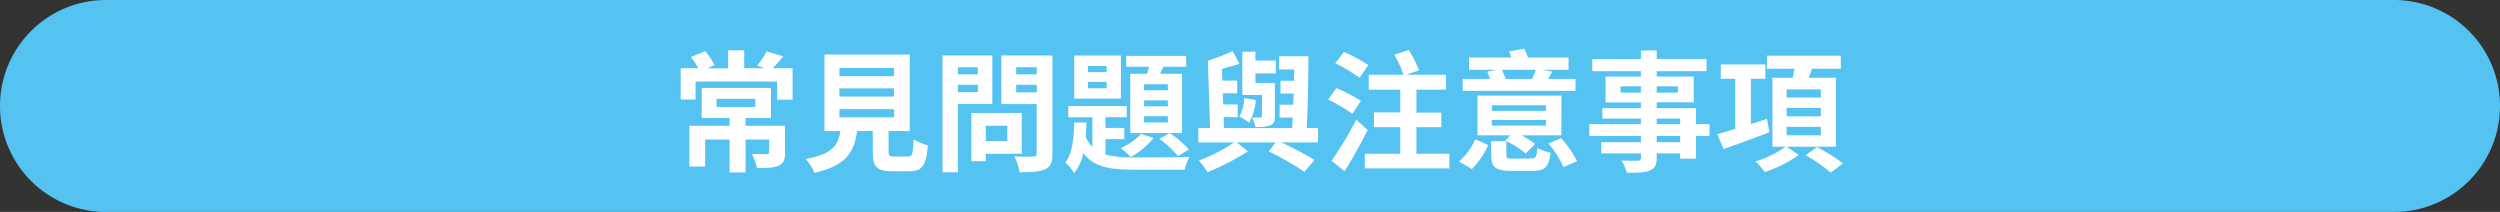<svg xmlns="http://www.w3.org/2000/svg" viewBox="0 0 613.34 52"><rect x="0" y="0" width="613.34" height="52" fill="#333333" stroke="none"/><defs><style>.cls-1{fill:#54c3f1;}.cls-2{fill:#fff;}</style></defs><g id="圖層_2" data-name="圖層 2"><g id="常見問題與注意事項-A"><path class="cls-1" d="M587.34,52H26A26,26,0,0,1,0,26H0A26,26,0,0,1,26,0H587.34a26,26,0,0,1,26,26h0A26,26,0,0,1,587.34,52Z"/><path class="cls-2" d="M194.45,16.73v7.72h-3.8V20h-20v4.42H167V16.73h4.32A19.11,19.11,0,0,0,169.5,14L173,12.54A15.75,15.75,0,0,1,175.29,16l-1.73.76h5.09V12.35h3.93v4.38h5l-1.8-.64a22.58,22.58,0,0,0,2.31-3.48l4.09,1.21c-.92,1.12-1.82,2.11-2.62,2.91ZM192.6,37.41c0,1.76-.35,2.68-1.63,3.26s-3,.54-5.28.54a13.91,13.91,0,0,0-1.22-3.45c1.44.06,3.14.06,3.58.06s.64-.13.64-.48v-3.1h-5.76V42.3H179V34.24h-6v6.62h-3.87v-10H179V28.93h-6.85V21.57h17v7.36h-6.24v1.92h9.67ZM175.8,26.24h9.5v-2h-9.5Z"/><path class="cls-2" d="M222.71,38.4c1.09,0,1.28-.55,1.44-4.26a12.23,12.23,0,0,0,3.49,1.51c-.42,5.05-1.41,6.36-4.58,6.36h-4.22c-3.81,0-4.71-1.15-4.71-4.73V32.16h-3.87c-.67,5.09-2.56,8.45-10.46,10.24a12.1,12.1,0,0,0-2.11-3.4c6.56-1.21,7.93-3.35,8.48-6.84h-3.91V13.38h20.93V32.16H218v5.09c0,1,.2,1.15,1.41,1.15ZM205.94,18.69h13.38v-2H205.94Zm0,5h13.38v-2H205.94Zm0,5.09h13.38v-2H205.94Z"/><path class="cls-2" d="M235,25.5V42.27h-3.77V13.6h12.22V25.5Zm0-9v1.73h4.9V16.51Zm4.9,6.11V20.8H235v1.82Zm1.95,15.14v1.79h-3.55V27.71h12.38v10Zm0-6.91v3.77h5.28V30.85Zm16.35,6.88c0,2.11-.45,3.19-1.79,3.8s-3.33.74-6.27.74a13.73,13.73,0,0,0-1.28-3.9c1.85.12,4,.09,4.64.06s.83-.19.83-.77V25.53h-8.67V13.6h12.54ZM249.3,16.48v1.76h5.06V16.48Zm5.06,6.17V20.8H249.3v1.85Z"/><path class="cls-2" d="M271.22,37.92a25.75,25.75,0,0,0,7.11.7c2.17,0,10.91,0,13.53-.13a10.35,10.35,0,0,0-1.21,3.14H278.33c-6,0-10-.61-12.55-4.1a11.72,11.72,0,0,1-2.24,4.93,10.88,10.88,0,0,0-2.2-2.59c1.79-2.21,2.11-6,2.2-9.82h3c0,1.18-.09,2.33-.19,3.48A8.56,8.56,0,0,0,268,36.06V28.77H262.1V26h14.34v2.76h-5.22v2.62h4.61v2.75h-4.61ZM275,24.19H263.54V13.63H275Zm-3.52-8h-4.57v1.5h4.57Zm0,3.9h-4.57v1.57h4.57ZM283,33.85a18.82,18.82,0,0,1-5.6,4.68A23.27,23.27,0,0,0,275,36.32a14.66,14.66,0,0,0,4.92-3.46Zm-1.6-15.74c.19-.54.35-1.15.54-1.73h-5.63V13.73H291v2.65h-5.6l-.77,1.73H290V32.64H277.3V18.11Zm5.12,2.56h-5.83v1.47h5.83Zm0,3.94h-5.83v1.47h5.83Zm0,3.9h-5.83v1.54h5.83Zm.48,4.16a24.16,24.16,0,0,1,4.67,4L289,38.3a25.55,25.55,0,0,0-4.58-4.25Z"/><path class="cls-2" d="M323.35,34.94h-9a89.17,89.17,0,0,1,8.16,4.29L320,42.14a75.94,75.94,0,0,0-8.74-5l1.7-2.21h-9.51l2.69,2.21a60.61,60.61,0,0,1-9.88,5.09,22.81,22.81,0,0,0-2.12-2.85,41.28,41.28,0,0,0,8.64-4.45H294V31.42h2.88l-.55-16.51a54.57,54.57,0,0,0,6.11-2.37l1.64,3.11c-1.35.48-2.85.86-4.29,1.24l.1,2.88h3.64v3.11H300l.1,2.75h3.55v3.1h-3.46l.1,2.69H317c.07-.83.1-1.66.16-2.59h-3.23V25.69h3.36c0-.89.06-1.82.1-2.75h-3.24V19.81h3.33c0-.93,0-1.83,0-2.76h-3.68V13.79H321c0,5.7-.16,12.83-.41,17.63h2.78Zm-15.26-10.4a13.2,13.2,0,0,1-1.64,5.54,16.49,16.49,0,0,0-2.4-1.51,9.41,9.41,0,0,0,1.19-4.51Zm1.53-1.25h-4.83V12.67H308v2.18h5V18h-5v2.34h3.55v.06h1.22v8.1c0,1.31-.26,1.85-1.12,2.27a9.76,9.76,0,0,1-3.65.38,10.28,10.28,0,0,0-.83-2.33,16.42,16.42,0,0,0,2.05,0c.29,0,.38-.06.38-.35Z"/><path class="cls-2" d="M331.8,27.9a43.46,43.46,0,0,0-5.95-3.45l2-2.85a46,46,0,0,1,6.05,3.13Zm3.74,4c-1.69,3.36-3.71,7-5.66,10.11l-3.2-2.55a96.5,96.5,0,0,0,6.05-10.08Zm-2-12.83a43.27,43.27,0,0,0-5.95-3.55l2.11-2.78a39.64,39.64,0,0,1,6,3.23Zm22.05,18.63v3.61H334.84V37.73h8.7V31.2h-6.46V27.58h6.46V22H335.8V18.33h8.51a24.5,24.5,0,0,0-2.24-4.89l3.52-1.19a26.46,26.46,0,0,1,2.53,5L345,18.33h9.76V22h-7.26v5.63h6.11V31.2h-6.11v6.53Z"/><path class="cls-2" d="M357.94,39.61a15.63,15.63,0,0,0,4-5.44l3.17,1.41a19.78,19.78,0,0,1-4,5.89ZM386.52,22.3H358.84V19.36h6.69a12.91,12.91,0,0,0-.64-1.76l2.4-.48h-6.88v-3h10.36c-.16-.51-.35-1.05-.54-1.5l3.71-.67a15.74,15.74,0,0,1,.93,2.17h9.95v3h-6.56l2.56.45c-.38.64-.7,1.24-1,1.79h6.72Zm-3.46,10.91h-9.79a25.4,25.4,0,0,1,3.36,2.12l-2.34,2.33a22.5,22.5,0,0,0-5-3.17l1.31-1.28h-8.12V23.45h20.6Zm-7.42,5.67c1.18,0,1.37-.35,1.53-2.59a11,11,0,0,0,3.24,1.18C380,41,379,41.92,376,41.92h-5.15c-4,0-5-.93-5-3.94V34.62h3.71V38c0,.83.25.93,1.69.93Zm3.65-13.06H366V27.2h13.25Zm0,3.62H366v1.37h13.25ZM368.47,17.12a15.19,15.19,0,0,1,.9,2.24h6.52c.32-.74.68-1.57.9-2.24ZM383,33.89a24.61,24.61,0,0,1,3.9,5.66L383.57,41a23.23,23.23,0,0,0-3.68-5.79Z"/><path class="cls-2" d="M419.41,33.37h-3.32v5.57h-3.88V37.63h-5.76v1c0,1.89-.44,2.66-1.69,3.2s-2.94.55-5.67.55a11.59,11.59,0,0,0-1.24-3c1.53.06,3.42.06,3.93.06s.8-.22.8-.8v-1h-9.72V34.88h9.72V33.37H389.91V30.46h12.67V29.09h-9.47V26.53h9.47V25.12h-8.67V18.78h8.67V17.47H390.65v-3h11.93V12.38h3.87v2.08h12.23v3H406.45v1.31h9.09v6.34h-9.09v1.41h9.64v3.93h3.32ZM402.58,22.72V21.18h-5v1.54Zm3.87-1.54v1.54h5.19V21.18Zm0,9.28h5.76V29.09h-5.76Zm5.76,2.91h-5.76v1.51h5.76Z"/><path class="cls-2" d="M434.1,32.45c-3.87,1.47-8,3-11.23,4.12l-1.57-3.64c1.22-.36,2.76-.8,4.42-1.32V19.33h-3.55V15.81h10.94v3.52h-3.55v11.1l3.93-1.28ZM438.33,36,441.27,38a29.51,29.51,0,0,1-8.29,4.2,18.12,18.12,0,0,0-2.3-2.59A26,26,0,0,0,438.07,36h-3.23V19.07h5c.16-.74.29-1.5.42-2.21h-6.75v-3.2h18.11v3.2h-7.07c-.26.77-.55,1.51-.8,2.21h6.68V36Zm0-12.07h8.38v-2h-8.38Zm0,4.61h8.38V26.46h-8.38Zm0,4.67h8.38V31.13h-8.38Zm7.45,2.88a46.85,46.85,0,0,1,6.37,4l-3,2.24A45.32,45.32,0,0,0,443,38.08Z"/></g></g></svg>